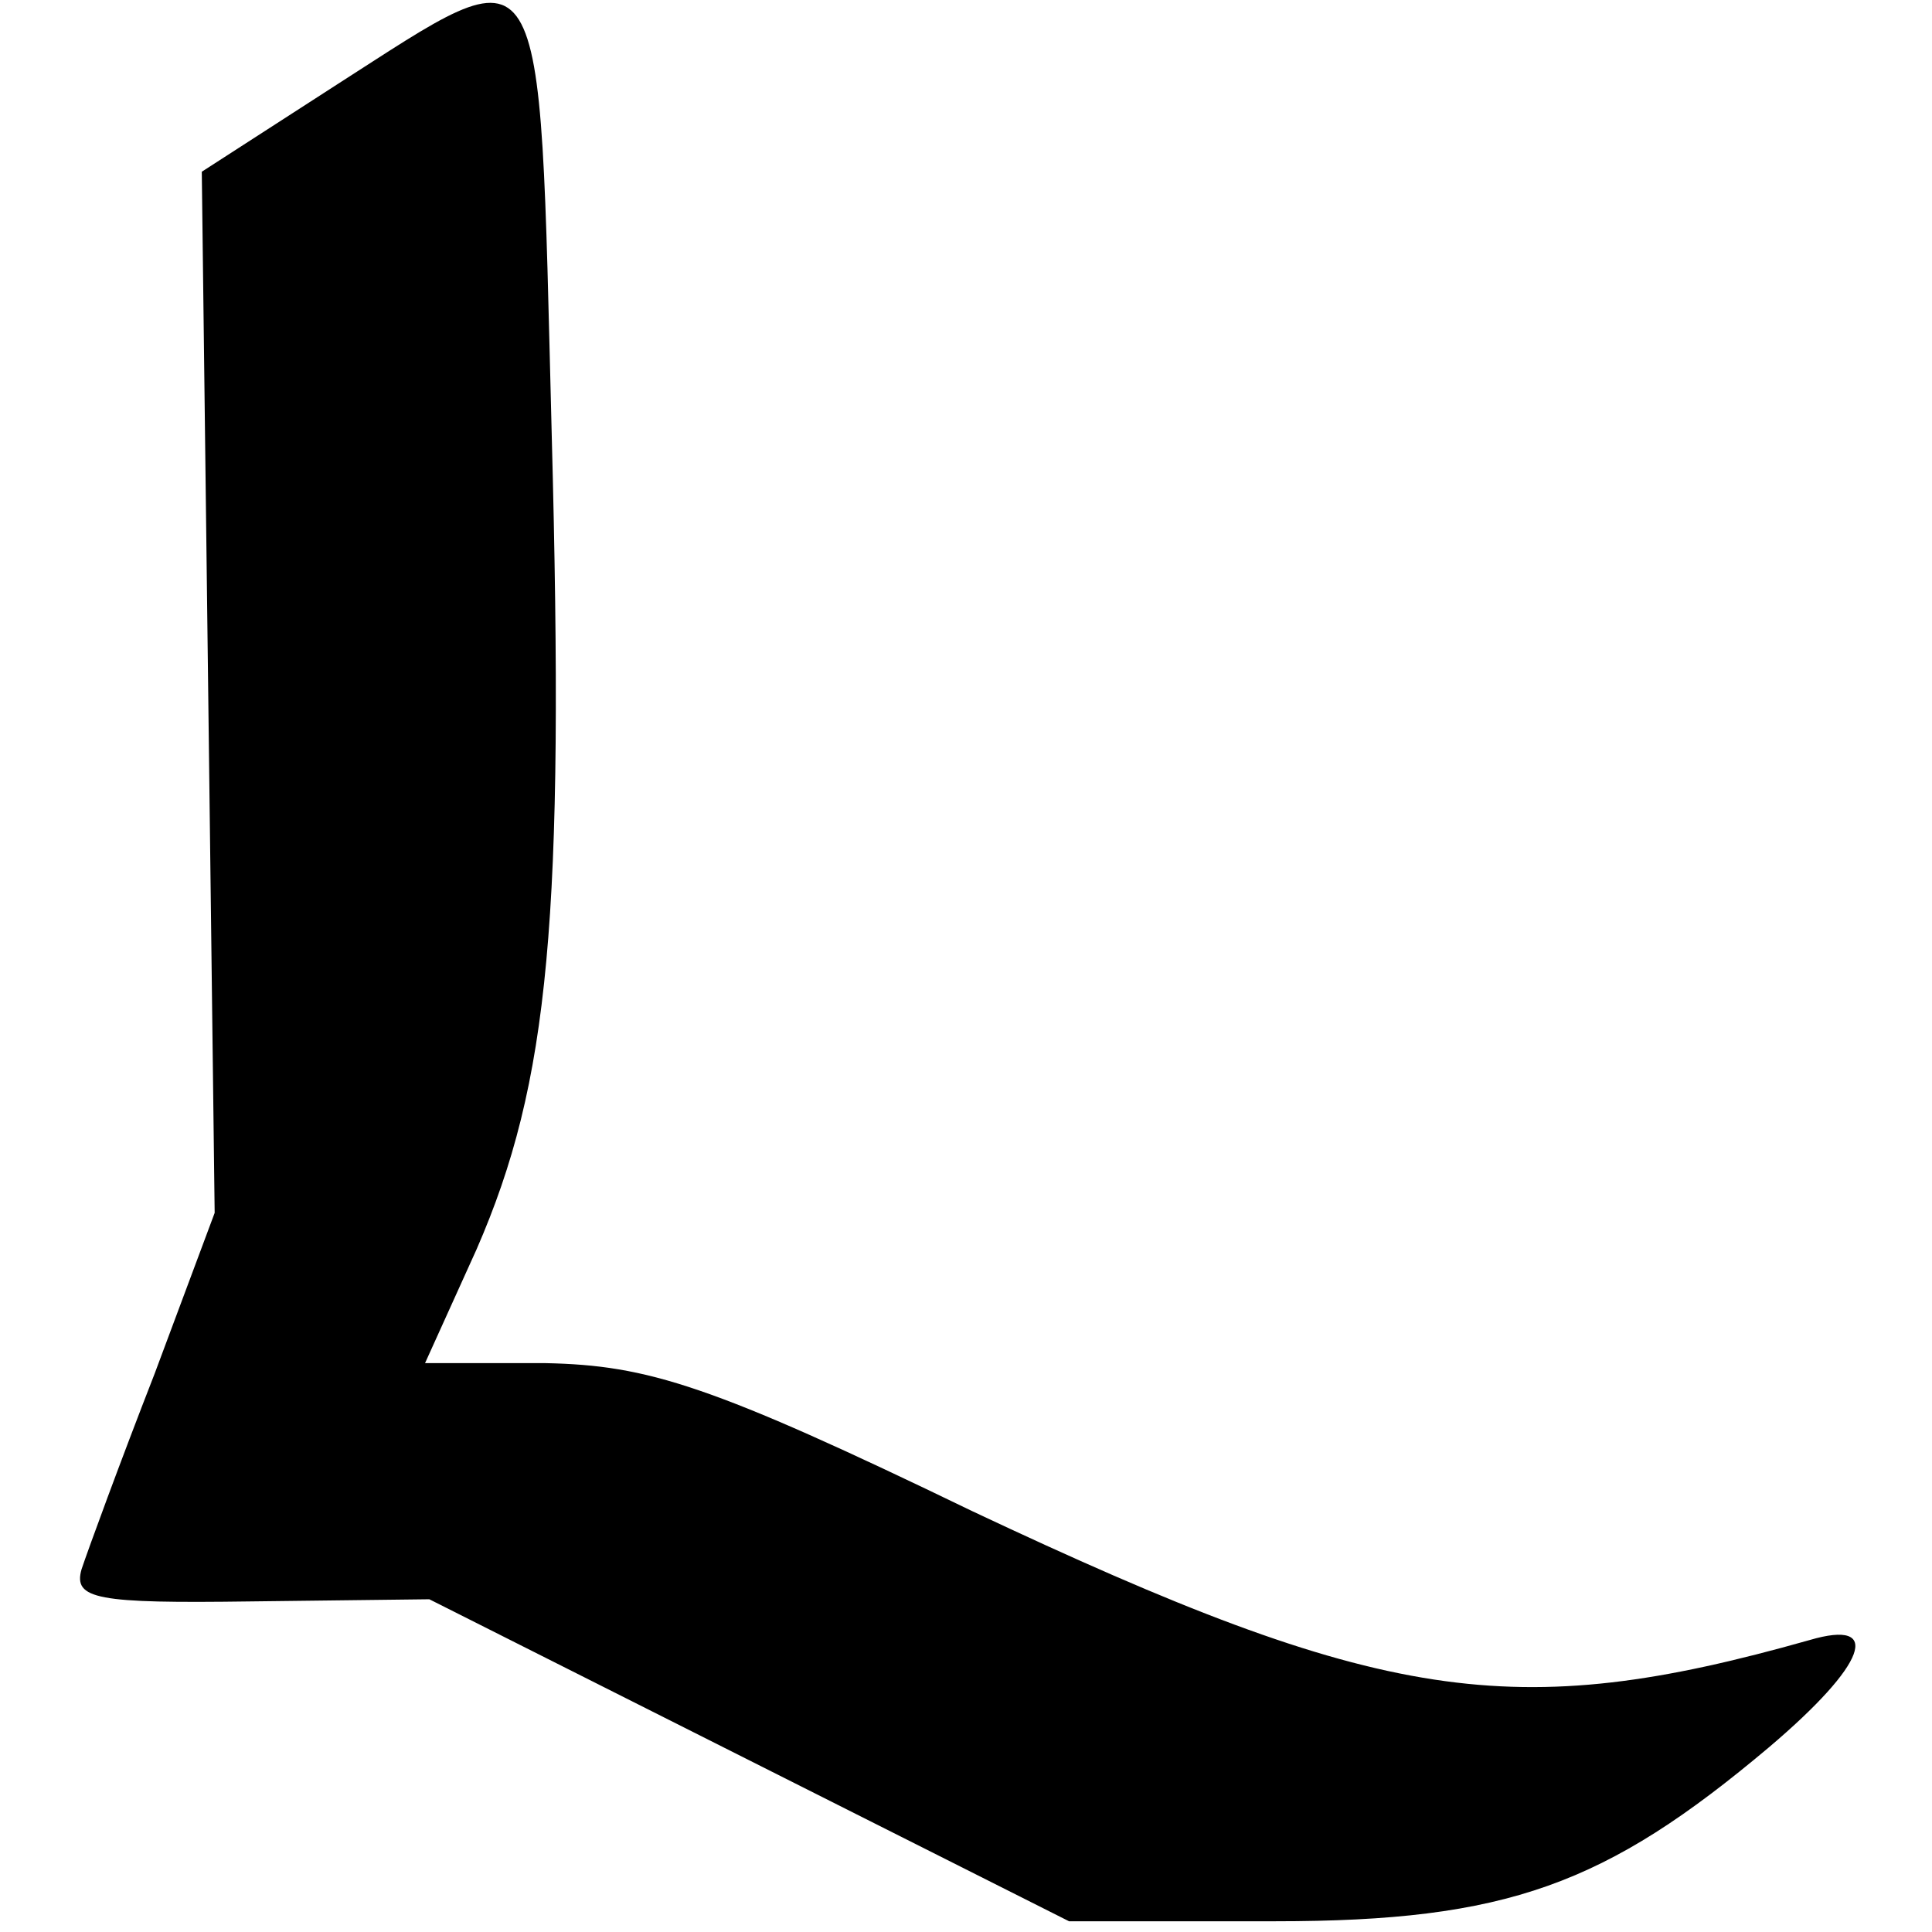 <?xml version="1.0" encoding="UTF-8" standalone="yes"?>
<svg version="1.0" xmlns="http://www.w3.org/2000/svg" width="100mm" height="100mm" viewBox="0 0 83 90" preserveAspectRatio="xMidYMid meet">
  <g transform="translate(0,90) scale(0.1,-0.1)" fill="#000000" stroke="none">
    <path d="M121 860 l-62 -40 3 -243 3 -242 -28 -75 c-16 -41 -31 -82 -34 -91
-4 -14 7 -16 79 -15 l83 1 149 -75 149 -75 96 0 c108 0 154 17 230 81 46 39
53 60 19 50 -138 -39 -199 -30 -390 60 -122 59 -151 68 -199 69 l-56 0 24 53
c34 78 41 154 35 380 -6 234 -1 226 -101 162z"/>
  </g>
</svg>